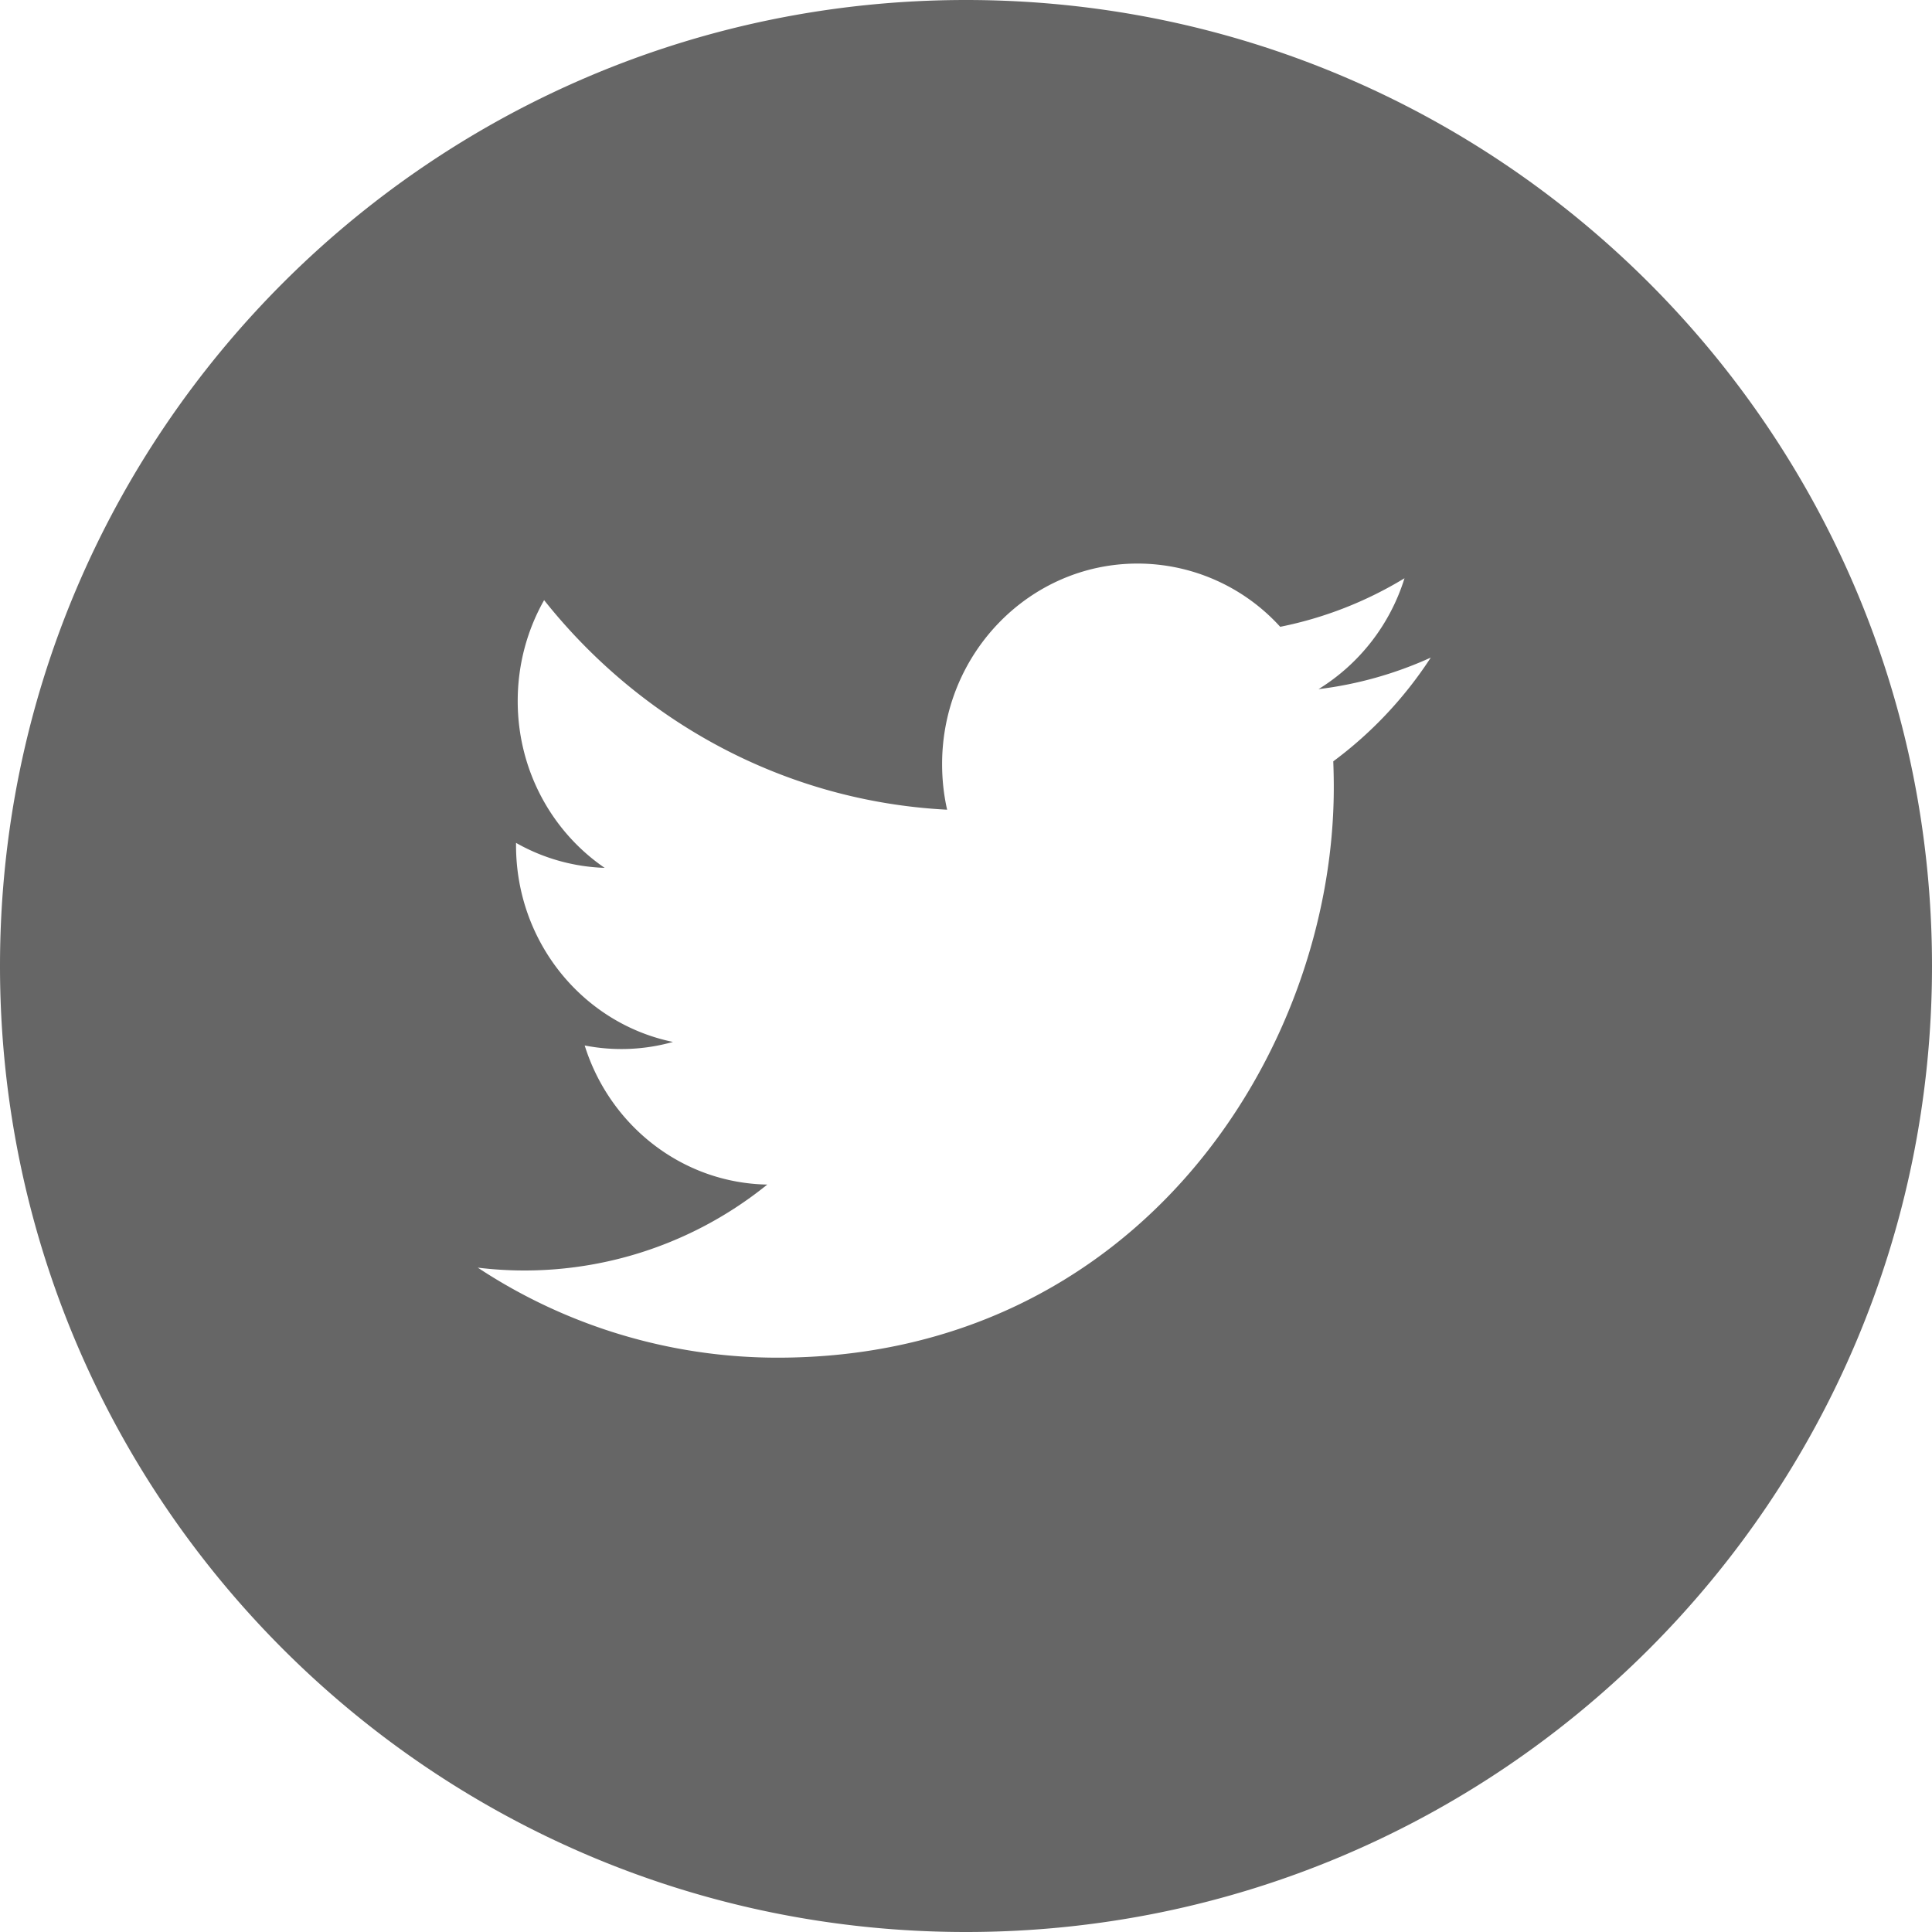 <svg height="30" viewBox="0 0 30 30" width="30" xmlns="http://www.w3.org/2000/svg"><g fill="none" fill-rule="evenodd"><path d="m-1168-384h1440v815h-1440z" fill="#e2e2e2"/><path d="m-907.5-202.5h1089v617h-1089z" fill="#fff" fill-rule="nonzero" stroke="#d8d8d8"/><path d="m30 15c0 8.284-6.716 15-15 15s-15-6.716-15-15 6.716-15 15-15 15 6.716 15 15zm-8.191-6.021a5.969 5.969 0 0 1 -1.93.754 2.994 2.994 0 0 0 -2.215-.982c-1.675 0-3.035 1.394-3.035 3.113 0 .244.026.48.078.709-2.523-.13-4.76-1.368-6.258-3.254-.261.461-.41.997-.41 1.567 0 1.08.535 2.032 1.35 2.59a2.976 2.976 0 0 1 -1.376-.388v.038c0 1.51 1.047 2.768 2.437 3.053a2.958 2.958 0 0 1 -1.371.055c.386 1.236 1.506 2.136 2.835 2.16a5.993 5.993 0 0 1 -4.495 1.29 8.45 8.45 0 0 0 4.654 1.398c5.585 0 8.638-4.743 8.638-8.857 0-.135-.003-.27-.008-.403a6.234 6.234 0 0 0 1.514-1.611 5.946 5.946 0 0 1 -1.743.49 3.108 3.108 0 0 0 1.335-1.722z" fill="#666"/></g><script xmlns=""/></svg>